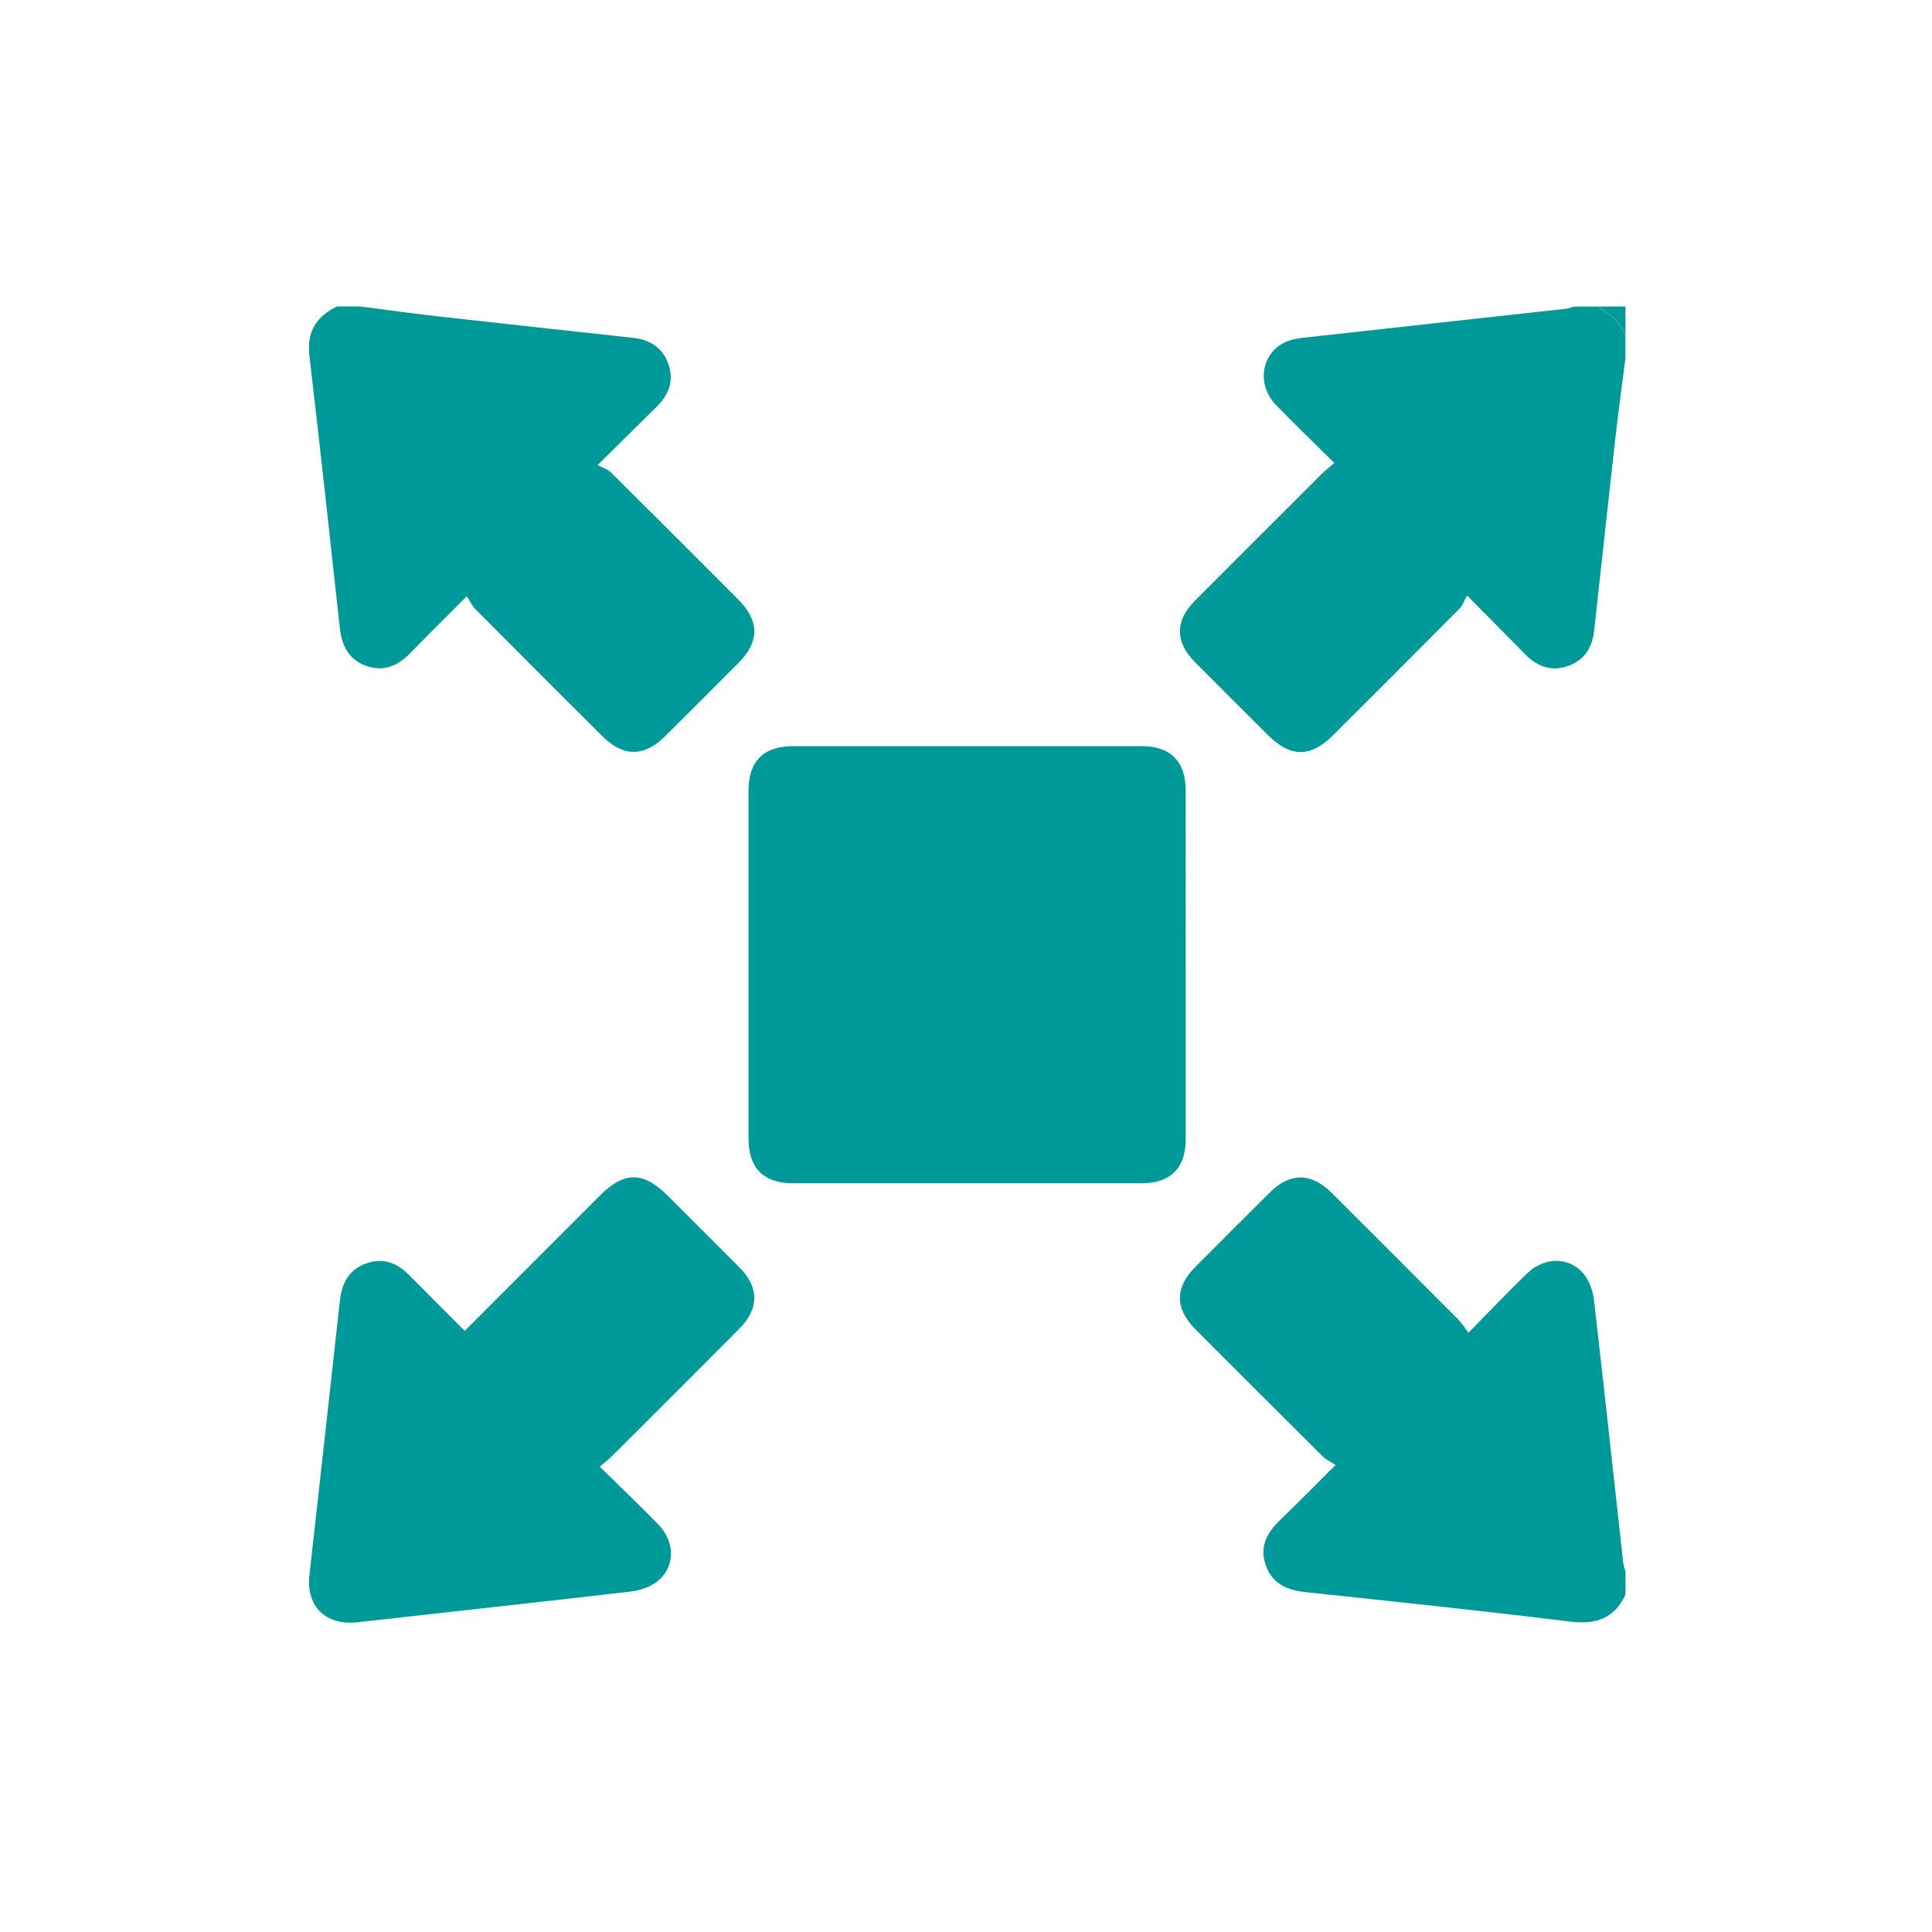 <?xml version="1.0" encoding="UTF-8"?><svg id="Ebene_1" xmlns="http://www.w3.org/2000/svg" viewBox="0 0 481.89 481.89"><defs><style>.cls-1{fill:#099;}</style></defs><path class="cls-1" d="m89.84,76.44c6.55.84,13.09,1.76,19.65,2.5,16.13,1.82,32.26,3.55,48.39,5.32,4.16.46,7.32,2.38,8.79,6.42,1.52,4.19.21,7.73-2.87,10.76-4.56,4.49-9.12,9-14.75,14.57,1.26.66,2.51,1,3.31,1.79,10.62,10.53,21.19,21.11,31.75,31.7,5.36,5.38,5.38,10.53.08,15.85-6.1,6.13-12.22,12.26-18.36,18.35-5.19,5.15-10.4,5.11-15.62-.1-10.59-10.56-21.17-21.13-31.71-31.74-.82-.82-1.31-1.97-2.07-3.14-5.19,5.21-9.67,9.64-14.06,14.15-3.18,3.26-6.8,4.84-11.26,3.14-4.3-1.65-5.9-5.16-6.37-9.53-2.46-22.6-4.93-45.2-7.57-67.78-.7-5.98,1.76-9.78,6.91-12.27,1.92,0,3.85,0,5.77,0Z"/><path class="cls-1" d="m405.44,89.27c-.85,6.66-1.77,13.31-2.52,19.97-1.81,16.02-3.53,32.06-5.3,48.09-.46,4.16-2.41,7.31-6.46,8.77-4.2,1.52-7.73.16-10.75-2.91-4.49-4.57-9-9.12-14.48-14.66-.71,1.26-1.1,2.48-1.9,3.29-10.46,10.55-20.97,21.05-31.49,31.54-5.66,5.65-10.65,5.62-16.32-.04-6.05-6.04-12.11-12.07-18.14-18.13-5.03-5.06-5.04-10.34,0-15.4,10.56-10.6,21.16-21.17,31.75-31.73.83-.82,1.77-1.53,2.99-2.57-5.09-5.05-9.92-9.69-14.58-14.5-5.06-5.22-3.55-13.36,2.87-15.87,1.27-.5,2.68-.74,4.05-.89,21.87-2.43,43.74-4.82,65.61-7.24.62-.07,1.21-.35,1.82-.53,1.92,0,3.85,0,5.77,0,3.2,1.51,5.54,3.87,7.06,7.05,0,1.92,0,3.85,0,5.77Z"/><path class="cls-1" d="m405.44,397.75c-2.81,6-7.39,7.51-13.87,6.71-21.93-2.71-43.92-4.99-65.9-7.34-4.47-.48-8.15-1.96-9.85-6.41-1.76-4.61.02-8.25,3.38-11.48,4.46-4.29,8.79-8.72,13.93-13.83-1.18-.76-2.32-1.26-3.14-2.07-10.61-10.54-21.19-21.12-31.75-31.7-5.23-5.24-5.25-10.44-.1-15.62,6.18-6.21,12.38-12.4,18.59-18.58,5.03-5,10.3-5,15.4.07,10.6,10.55,21.17,21.14,31.72,31.74.82.83,1.43,1.87,2.41,3.17,5.23-5.29,9.86-10.14,14.66-14.8,4.55-4.41,11.14-4.13,14.55.75,1.22,1.74,1.91,4.08,2.15,6.23,2.5,21.74,4.85,43.5,7.26,65.25.08.72.37,1.43.56,2.14v5.77Z"/><path class="cls-1" d="m405.44,83.5c-1.51-3.19-3.86-5.55-7.06-7.05h7.06v7.05Z"/><path class="cls-1" d="m295.75,240.64c0,14.53.01,29.05,0,43.58,0,7.08-3.82,10.91-10.87,10.91-29.06.01-58.12.01-87.18,0-7.24,0-10.99-3.8-11-11.11,0-28.95,0-57.89,0-86.84,0-7.29,3.76-11.07,11.02-11.07,29.06,0,58.12-.01,87.18,0,7.02,0,10.83,3.85,10.84,10.94.02,14.53,0,29.05,0,43.58Z"/><path class="cls-1" d="m115.89,331.97c11.42-11.43,22.52-22.54,33.62-33.65,6.24-6.25,10.9-6.22,17.22.09,5.9,5.89,11.8,11.77,17.67,17.68,5,5.04,5,10.33-.05,15.4-10.55,10.6-21.14,21.17-31.73,31.73-.83.82-1.78,1.53-3.03,2.6,5.13,5.05,9.98,9.66,14.64,14.46,4.34,4.47,4.17,10.87-.52,14.34-1.78,1.32-4.23,2.1-6.47,2.36-22.7,2.64-45.42,5.1-68.12,7.66-7.84.88-12.82-3.97-11.95-11.75,2.55-22.81,5.1-45.62,7.6-68.44.48-4.39,2.26-7.8,6.61-9.34,4.23-1.5,7.71-.07,10.73,2.99,4.5,4.56,9.03,9.08,13.79,13.85Z"/></svg>